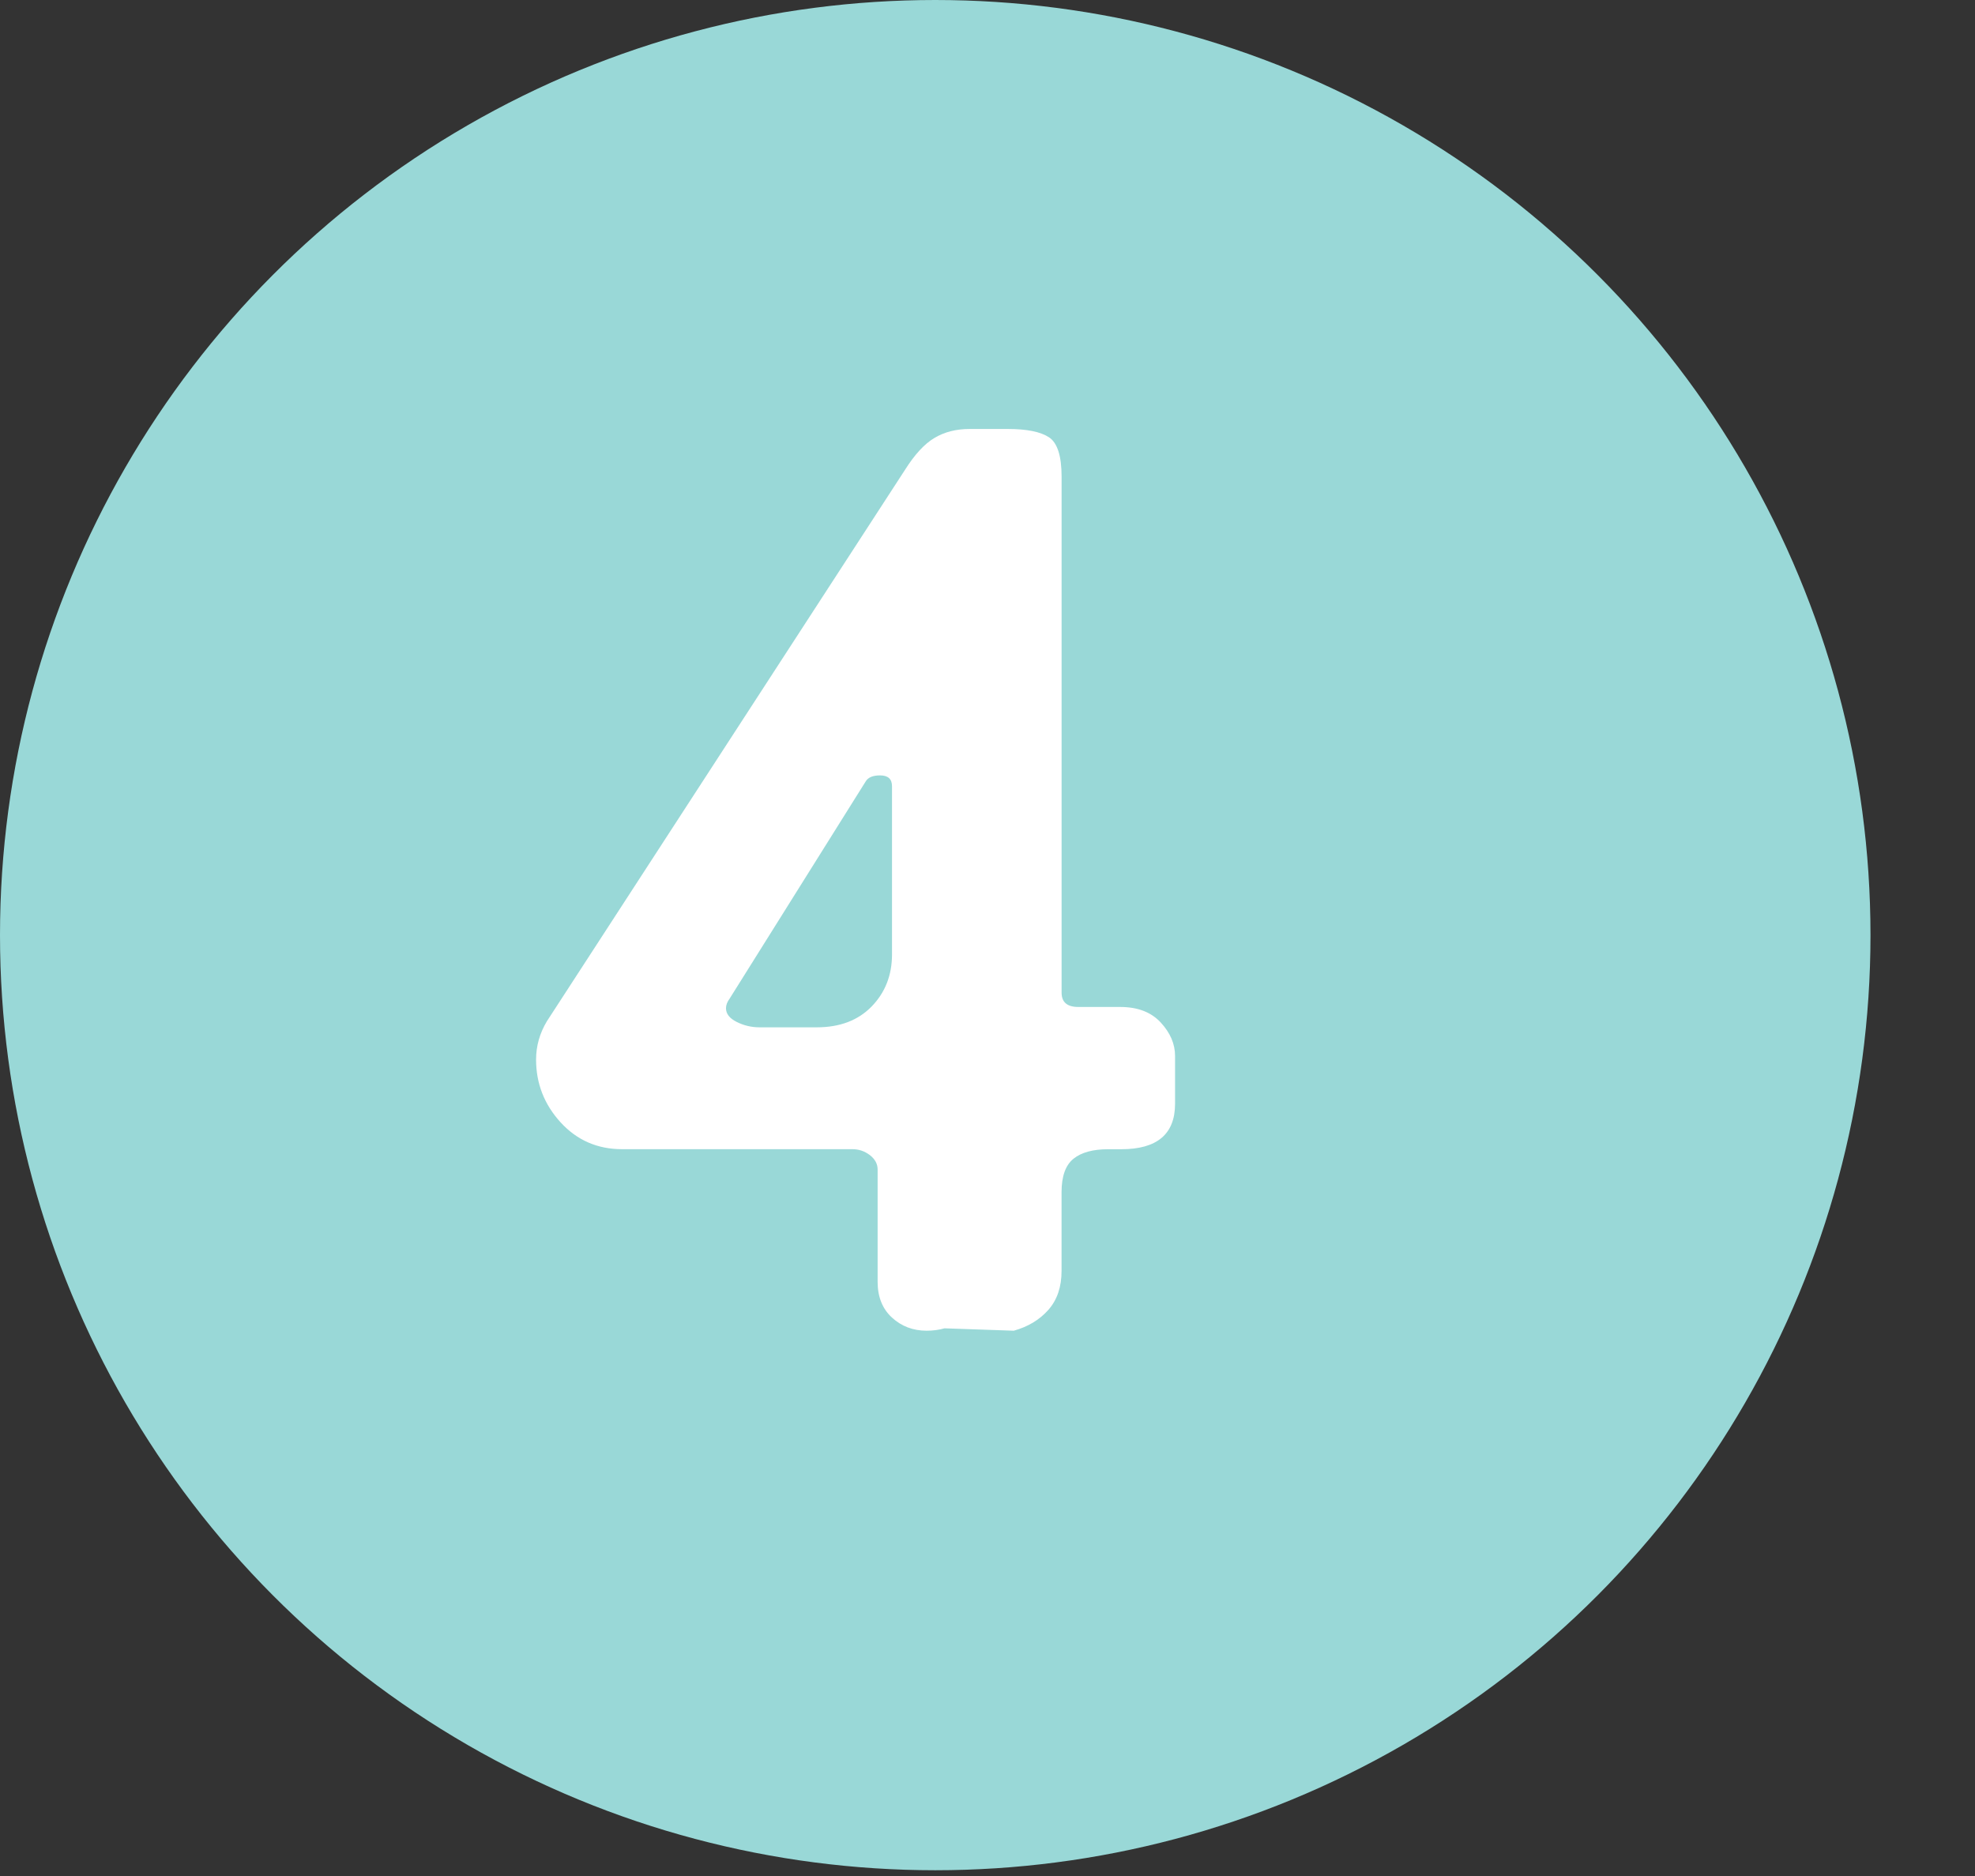 <?xml version="1.0" encoding="utf-8"?>
<!-- Generator: Adobe Illustrator 17.0.0, SVG Export Plug-In . SVG Version: 6.00 Build 0)  -->
<!DOCTYPE svg PUBLIC "-//W3C//DTD SVG 1.1//EN" "http://www.w3.org/Graphics/SVG/1.1/DTD/svg11.dtd">
<svg version="1.1" id="fachgerecht_Kopie" xmlns="http://www.w3.org/2000/svg" xmlns:xlink="http://www.w3.org/1999/xlink" x="0px"
	 y="0px" width="39.686px" height="37.703px" viewBox="0 0 39.686 37.703" enable-background="new 0 0 39.686 37.703"
	 xml:space="preserve">
<rect x="0" y="0" width="39.686" height="37.703" fill="#333333" stroke="none"/>
<circle fill="#99D8D7" cx="18.793" cy="18.793" r="18.793"/>
<rect x="-3.071" y="7.976" fill="none" width="39.757" height="29.727"/>
<g enable-background="new    ">
	<path fill="#FFFFFF" d="M22.531,23.096h-0.264c-0.305,0-0.537,0.063-0.696,0.191c-0.16,0.129-0.24,0.353-0.24,0.672v1.584
		c0,0.32-0.088,0.58-0.264,0.78c-0.177,0.2-0.408,0.34-0.696,0.42l-1.392-0.048c-0.112,0.032-0.232,0.048-0.36,0.048
		c-0.272,0-0.504-0.088-0.696-0.264s-0.288-0.416-0.288-0.72v-2.257c0-0.111-0.052-0.207-0.156-0.288
		c-0.104-0.079-0.22-0.119-0.348-0.119H12.5c-0.496,0-0.908-0.181-1.236-0.54c-0.328-0.36-0.492-0.78-0.492-1.261
		c0-0.271,0.072-0.527,0.216-0.768l7.2-11.088c0.192-0.304,0.388-0.517,0.588-0.636c0.2-0.12,0.436-0.181,0.708-0.181h0.768
		c0.383,0,0.66,0.057,0.828,0.168c0.168,0.112,0.252,0.376,0.252,0.792v10.368c0,0.192,0.112,0.288,0.336,0.288h0.84
		c0.353,0,0.624,0.104,0.816,0.312s0.288,0.432,0.288,0.672v0.96C23.612,22.792,23.251,23.096,22.531,23.096z M17.924,15.799
		c0-0.144-0.08-0.216-0.24-0.216c-0.144,0-0.24,0.04-0.288,0.12l-2.736,4.368c-0.048,0.064-0.072,0.128-0.072,0.192
		c0,0.111,0.072,0.204,0.216,0.275c0.144,0.072,0.296,0.108,0.456,0.108h1.152c0.464,0,0.832-0.14,1.104-0.42
		c0.271-0.28,0.408-0.628,0.408-1.044V15.799z"/>
</g>
</svg>
